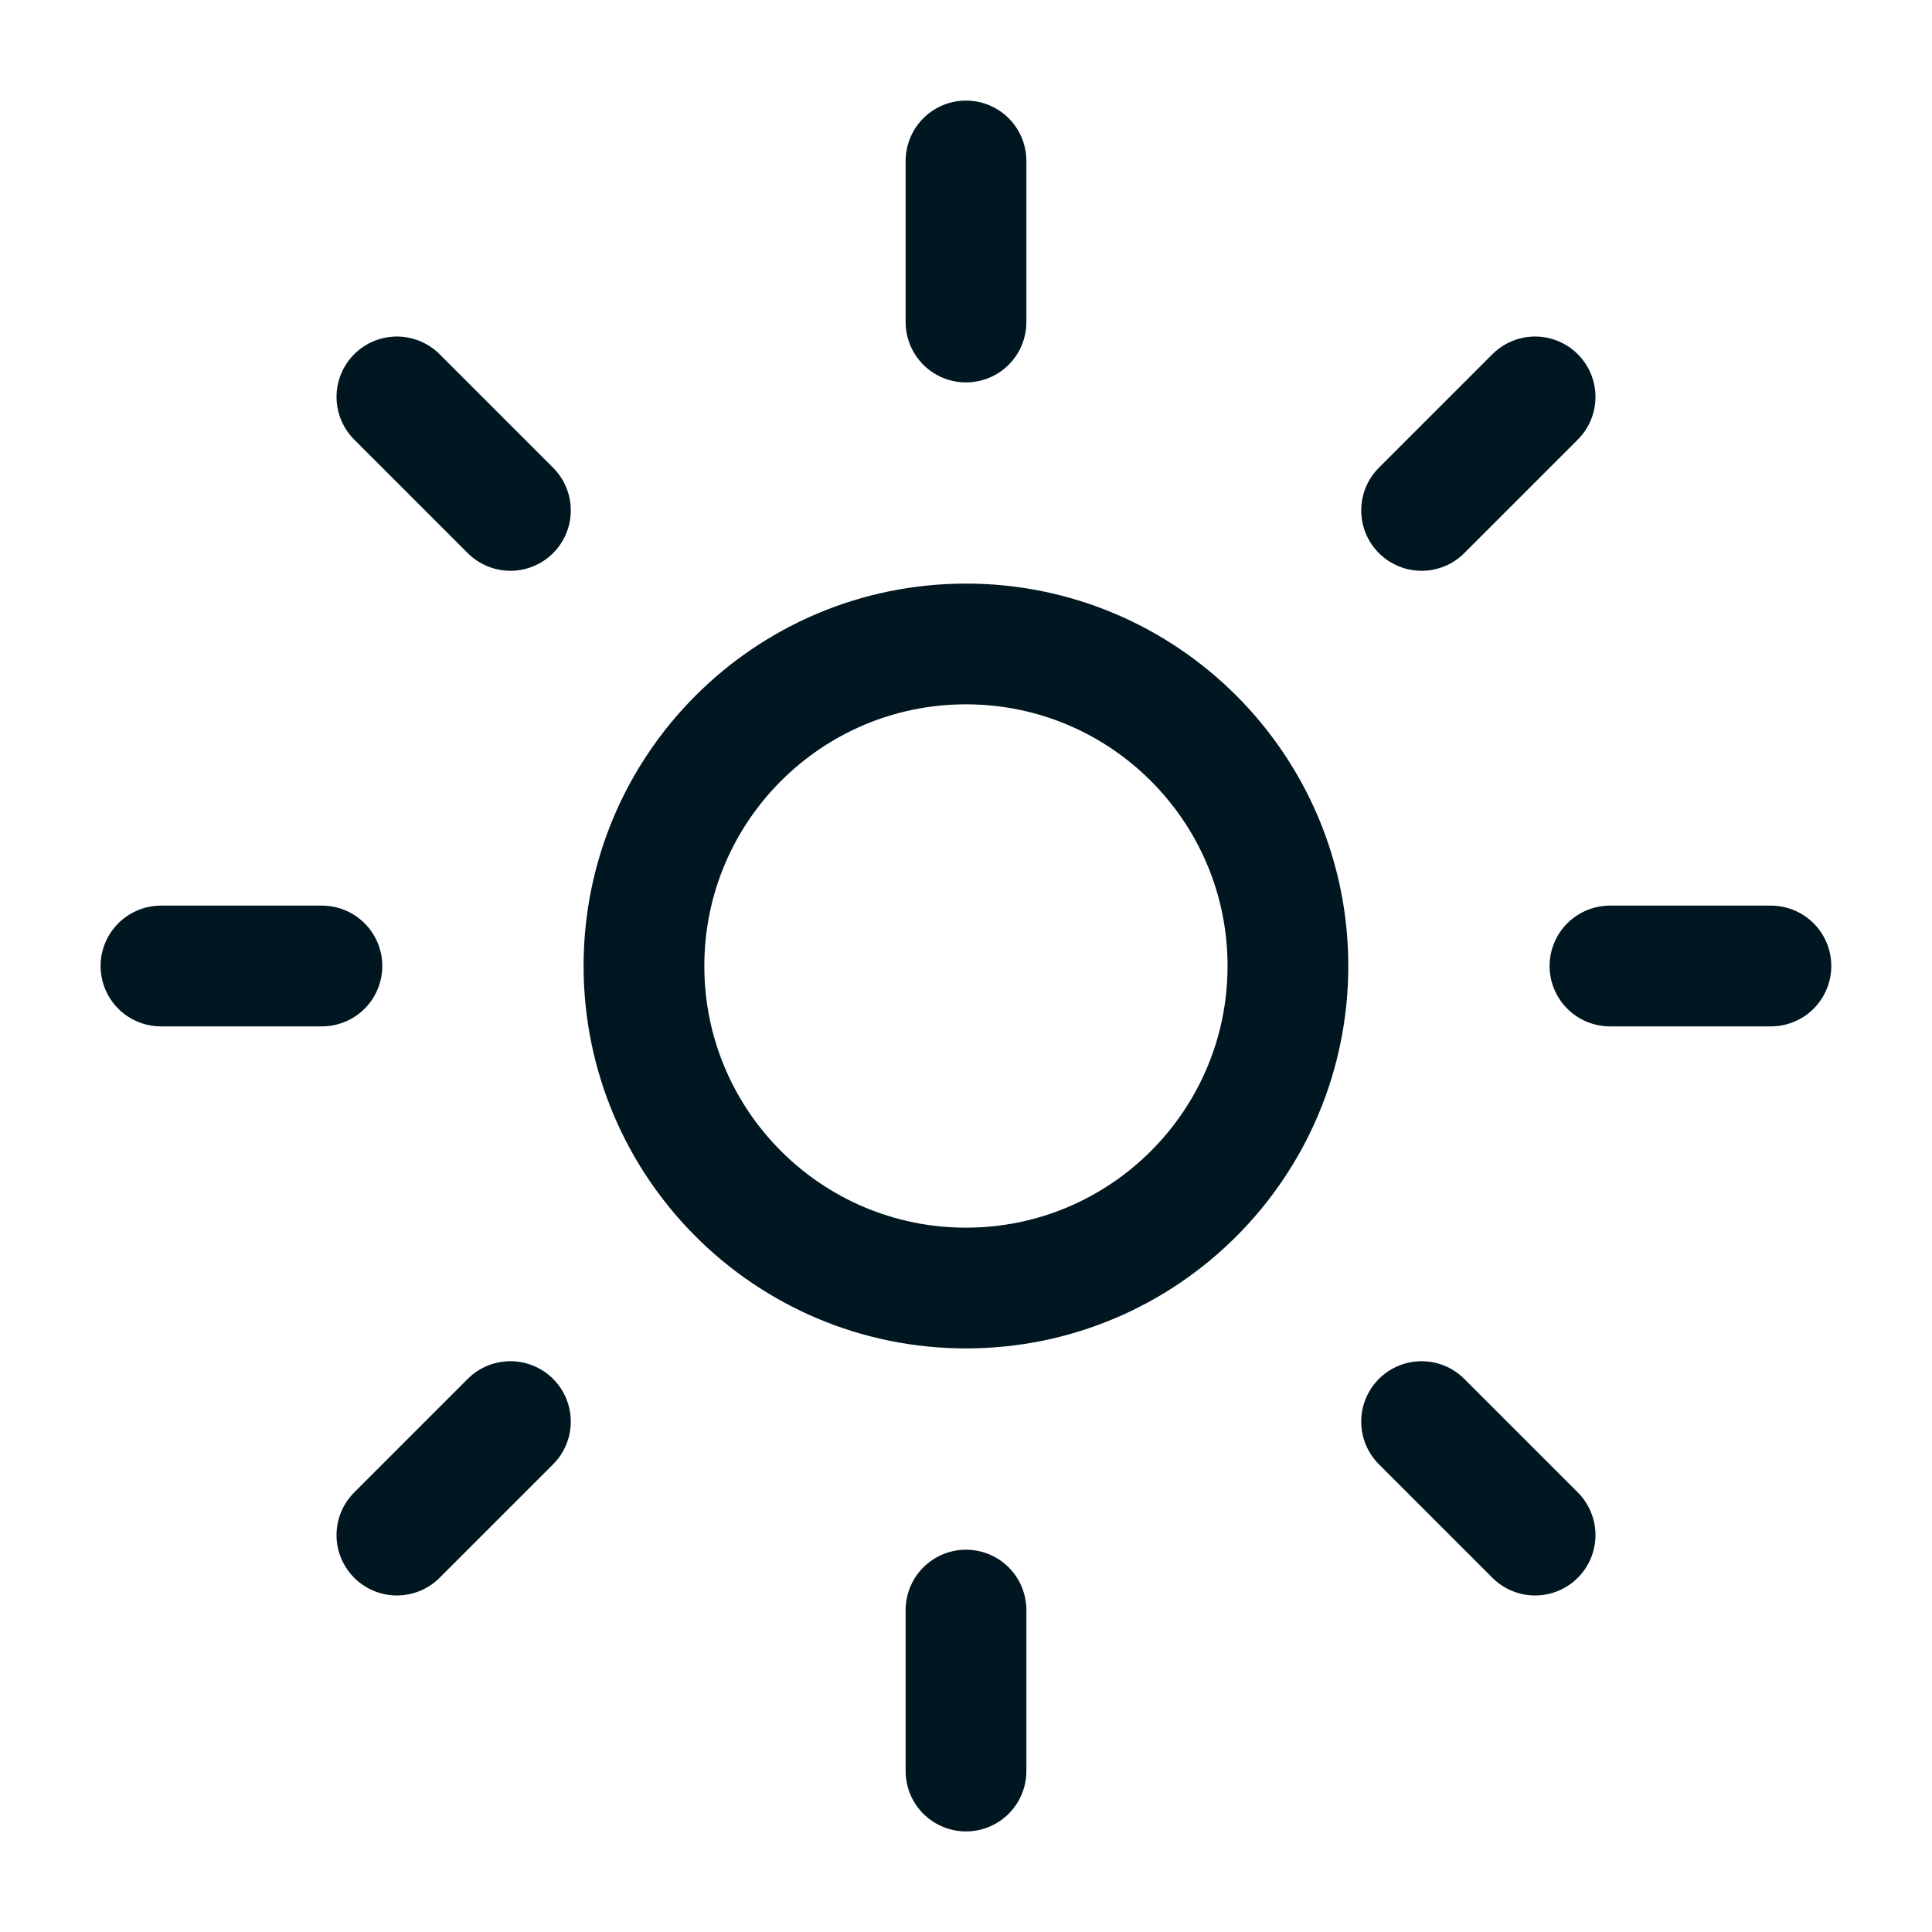 <svg width="16" height="16" viewBox="0 0 16 16" fill="none" xmlns="http://www.w3.org/2000/svg">
    <g clip-path="url(#clip0_5677_58692)">
        <path
            d="M8 10.667C9.472 10.667 10.666 9.473 10.666 8C10.666 6.527 9.472 5.333 8 5.333C6.527 5.333 5.333 6.527 5.333 8C5.333 9.473 6.527 10.667 8 10.667Z"
            stroke="#001621" stroke-linecap="round" stroke-linejoin="round" />
        <path d="M8 1.333V2.667" stroke="#001621" stroke-linecap="round" stroke-linejoin="round" />
        <path d="M8 13.334V14.667" stroke="#001621" stroke-linecap="round" stroke-linejoin="round" />
        <path d="M3.287 3.287L4.227 4.227" stroke="#001621" stroke-linecap="round" stroke-linejoin="round" />
        <path d="M11.773 11.773L12.713 12.713" stroke="#001621" stroke-linecap="round" stroke-linejoin="round" />
        <path d="M1.333 8H2.666" stroke="#001621" stroke-linecap="round" stroke-linejoin="round" />
        <path d="M13.333 8H14.666" stroke="#001621" stroke-linecap="round" stroke-linejoin="round" />
        <path d="M4.227 11.773L3.287 12.713" stroke="#001621" stroke-linecap="round" stroke-linejoin="round" />
        <path d="M12.713 3.287L11.773 4.227" stroke="#001621" stroke-linecap="round" stroke-linejoin="round" />
    </g>
    <defs>
        <clipPath id="clip0_5677_58692">
            <rect width="16" height="16" fill="white" />
        </clipPath>
    </defs>
</svg>